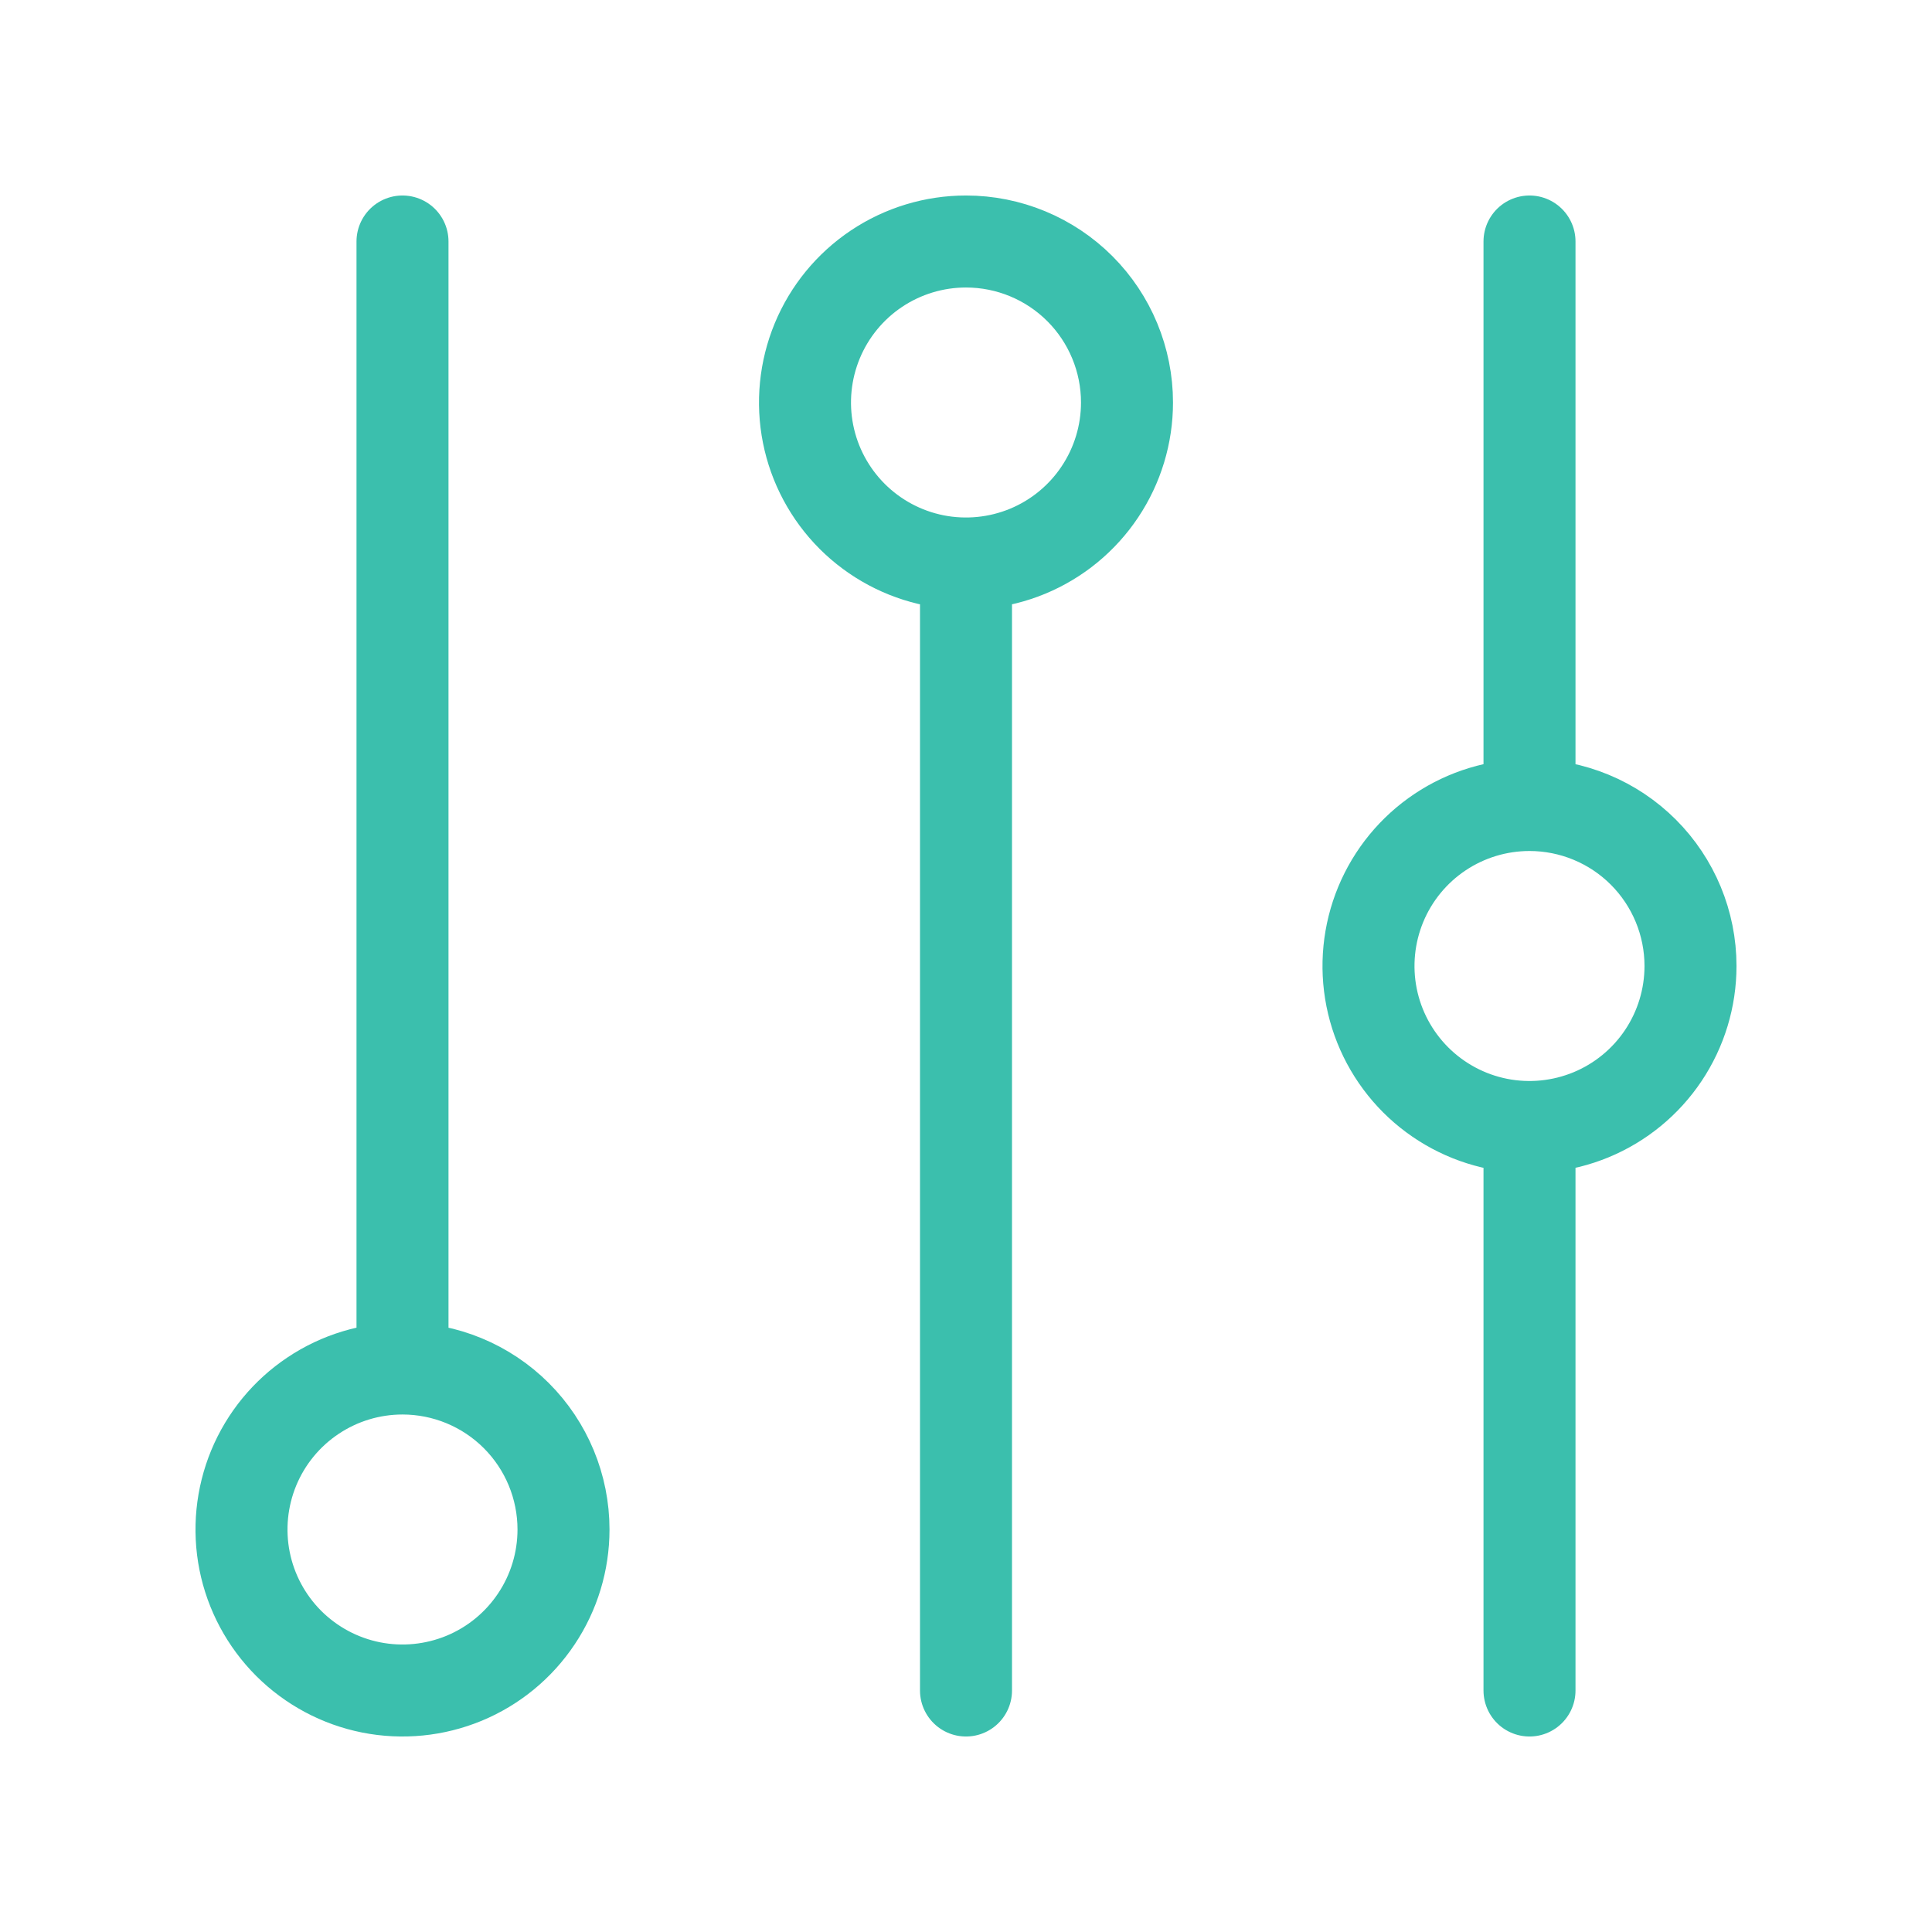 <svg width="42" height="42" viewBox="0 0 42 42" fill="none" xmlns="http://www.w3.org/2000/svg">
<path d="M8.75 5.25V29.75M21 12.25V36.75M33.25 24.5V36.75M33.25 17.5V5.25M8.75 29.75C8.058 29.75 7.381 29.955 6.806 30.34C6.23 30.724 5.781 31.271 5.516 31.911C5.252 32.55 5.182 33.254 5.317 33.933C5.452 34.612 5.786 35.235 6.275 35.725C6.765 36.214 7.388 36.548 8.067 36.683C8.746 36.818 9.45 36.748 10.089 36.484C10.729 36.219 11.276 35.77 11.66 35.194C12.045 34.619 12.25 33.942 12.25 33.25C12.25 32.322 11.881 31.431 11.225 30.775C10.569 30.119 9.678 29.75 8.75 29.75ZM21 5.25C20.308 5.25 19.631 5.455 19.055 5.84C18.48 6.224 18.031 6.771 17.766 7.411C17.502 8.05 17.432 8.754 17.567 9.433C17.702 10.112 18.036 10.735 18.525 11.225C19.015 11.714 19.638 12.048 20.317 12.183C20.996 12.318 21.7 12.248 22.339 11.984C22.979 11.719 23.526 11.27 23.91 10.694C24.295 10.119 24.5 9.442 24.5 8.75C24.5 7.822 24.131 6.931 23.475 6.275C22.819 5.619 21.928 5.25 21 5.25ZM33.25 17.5C32.558 17.5 31.881 17.705 31.305 18.09C30.73 18.474 30.281 19.021 30.016 19.661C29.752 20.3 29.682 21.004 29.817 21.683C29.952 22.362 30.286 22.985 30.775 23.475C31.265 23.964 31.888 24.298 32.567 24.433C33.246 24.568 33.95 24.498 34.589 24.234C35.229 23.969 35.776 23.52 36.16 22.945C36.545 22.369 36.75 21.692 36.75 21C36.75 20.072 36.381 19.181 35.725 18.525C35.069 17.869 34.178 17.5 33.25 17.5Z" stroke="#3BBFAD" stroke-width="2" stroke-linecap="round" stroke-linejoin="round"/>
</svg>
